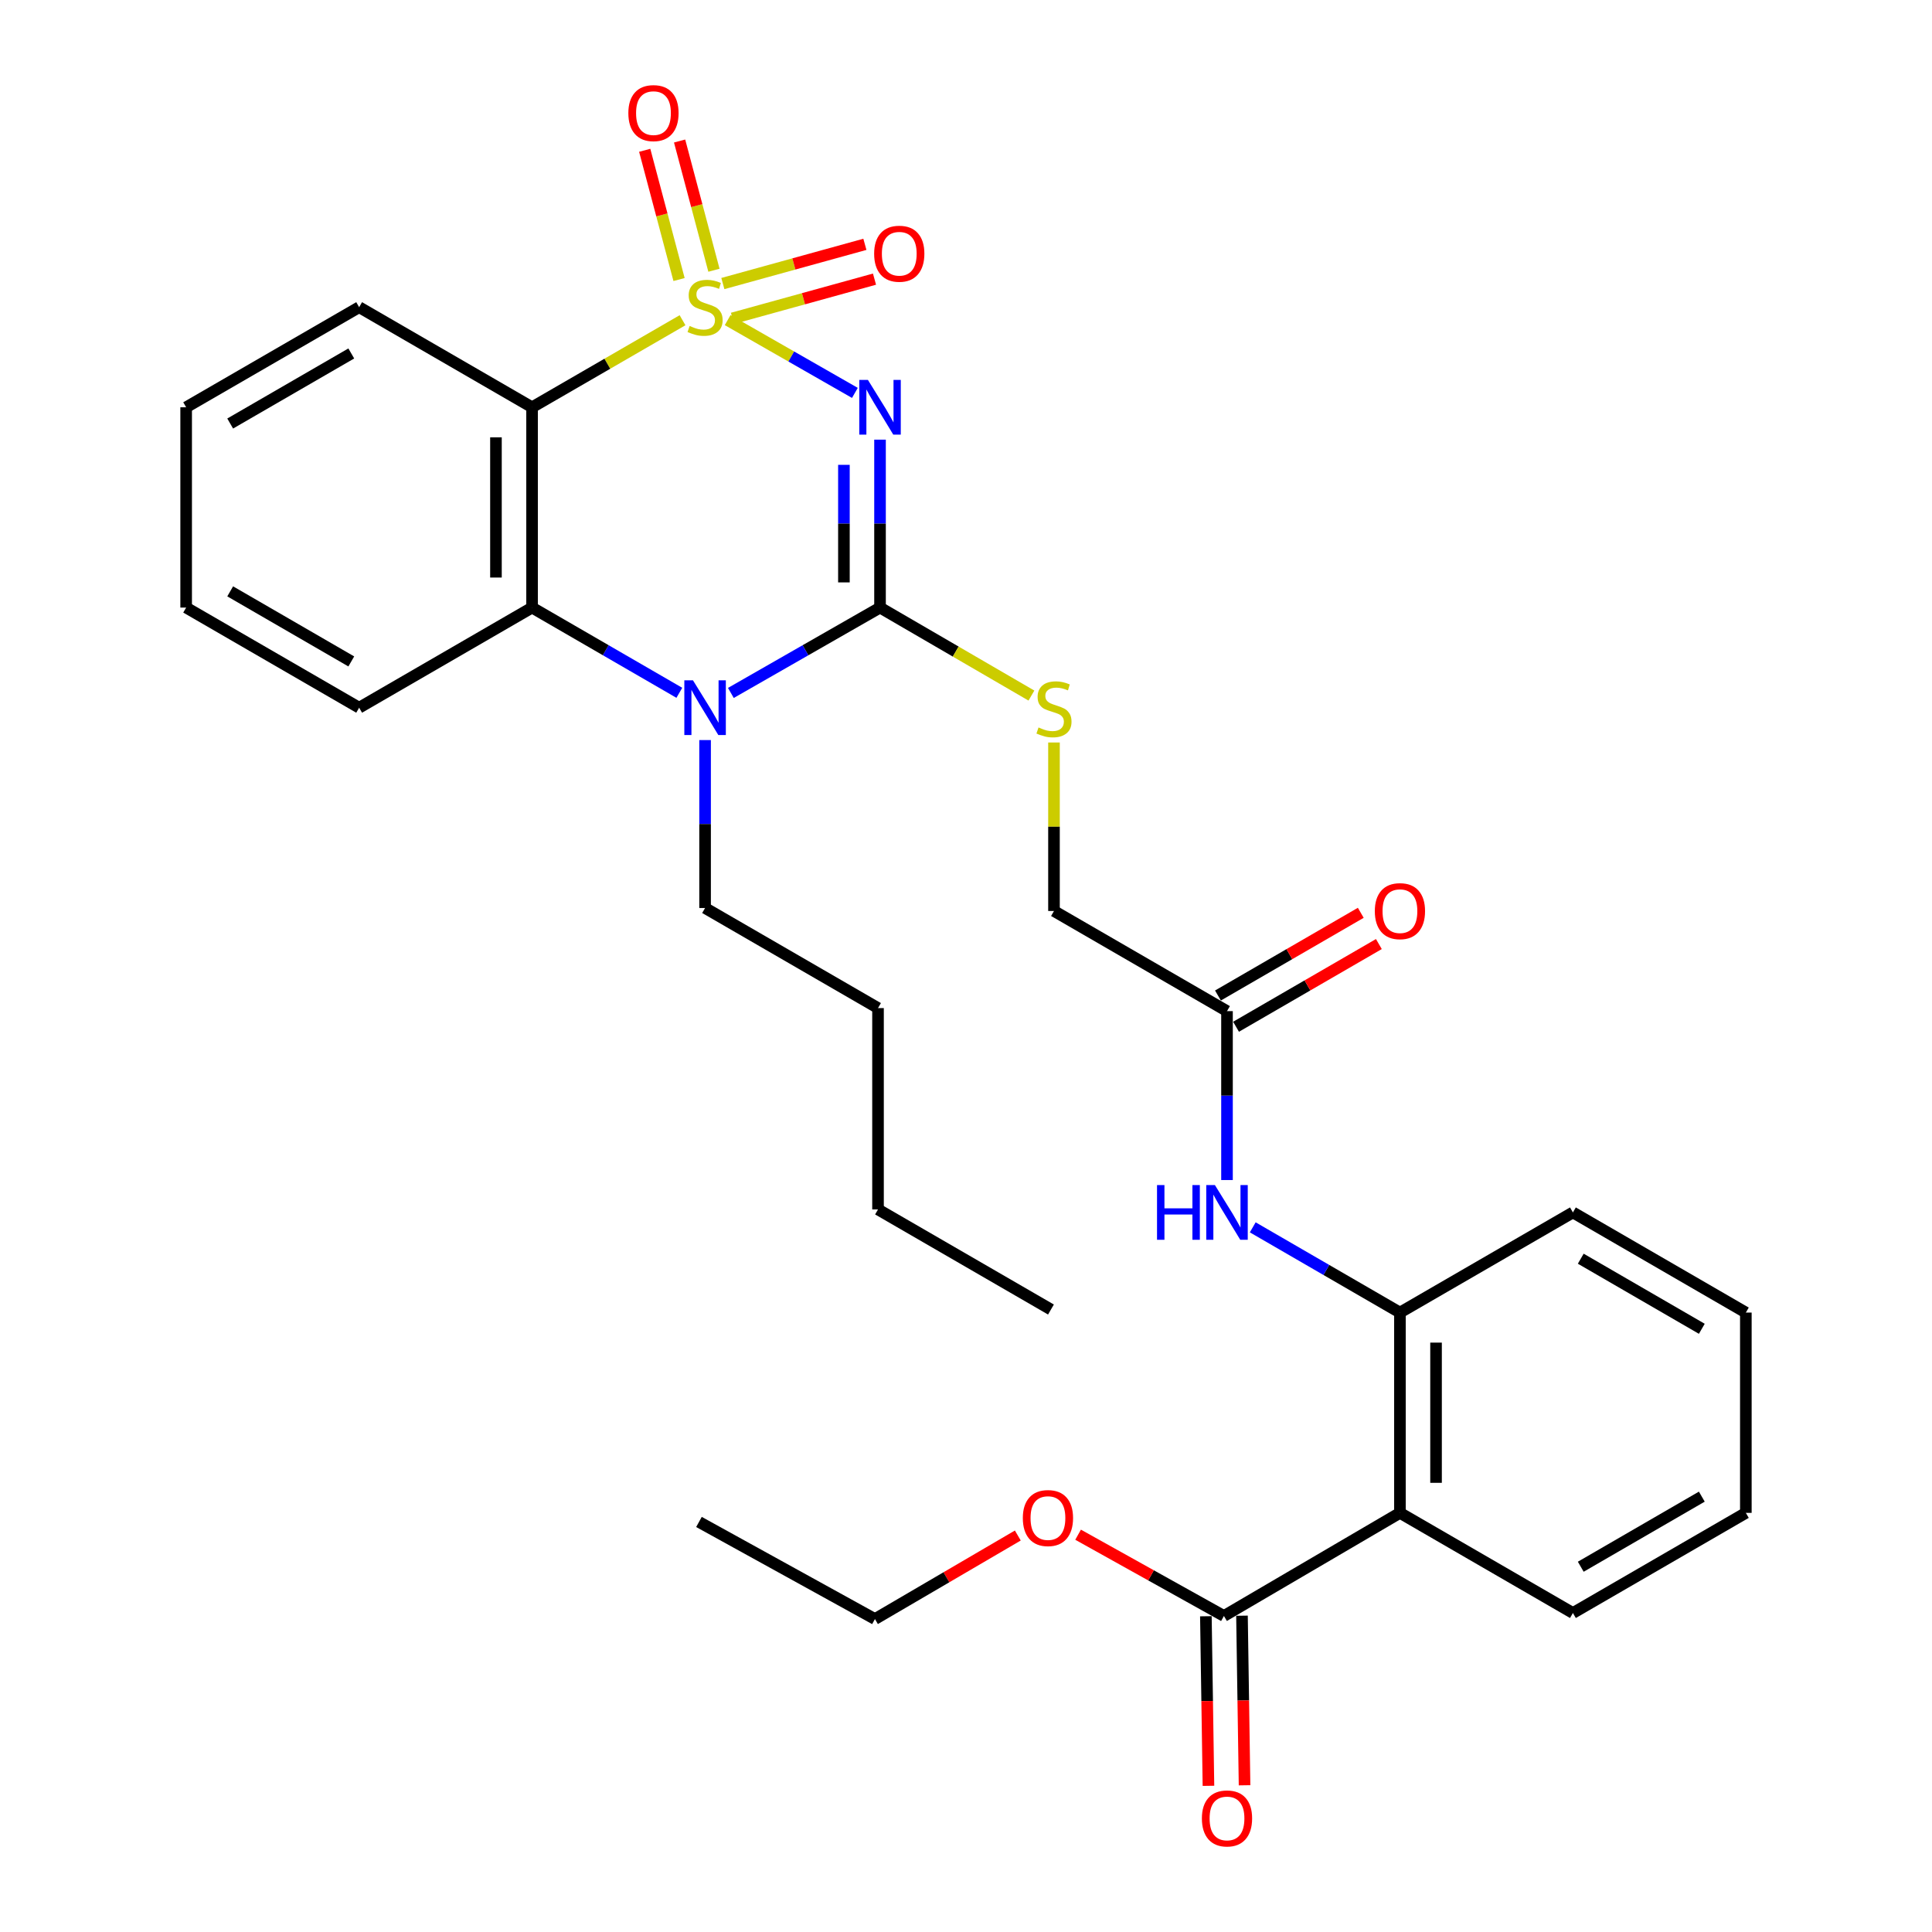 <?xml version='1.0' encoding='iso-8859-1'?>
<svg version='1.1' baseProfile='full'
              xmlns='http://www.w3.org/2000/svg'
                      xmlns:rdkit='http://www.rdkit.org/xml'
                      xmlns:xlink='http://www.w3.org/1999/xlink'
                  xml:space='preserve'
width='1000px' height='1000px' viewBox='0 0 1000 1000'>
<!-- END OF HEADER -->
<rect style='opacity:1.0;fill:#FFFFFF;stroke:none' width='1000' height='1000' x='0' y='0'> </rect>
<path class='bond-0' d='M 376.637,165.688 L 409.562,184.527' style='fill:none;fill-rule:evenodd;stroke:#CCCC00;stroke-width:6px;stroke-linecap:butt;stroke-linejoin:miter;stroke-opacity:1' />
<path class='bond-0' d='M 409.562,184.527 L 442.487,203.366' style='fill:none;fill-rule:evenodd;stroke:#0000FF;stroke-width:6px;stroke-linecap:butt;stroke-linejoin:miter;stroke-opacity:1' />
<path class='bond-2' d='M 353.282,165.75 L 314.339,188.281' style='fill:none;fill-rule:evenodd;stroke:#CCCC00;stroke-width:6px;stroke-linecap:butt;stroke-linejoin:miter;stroke-opacity:1' />
<path class='bond-2' d='M 314.339,188.281 L 275.396,210.811' style='fill:none;fill-rule:evenodd;stroke:#000000;stroke-width:6px;stroke-linecap:butt;stroke-linejoin:miter;stroke-opacity:1' />
<path class='bond-8' d='M 369.537,139.88 L 360.65,106.435' style='fill:none;fill-rule:evenodd;stroke:#CCCC00;stroke-width:6px;stroke-linecap:butt;stroke-linejoin:miter;stroke-opacity:1' />
<path class='bond-8' d='M 360.65,106.435 L 351.763,72.99' style='fill:none;fill-rule:evenodd;stroke:#FF0000;stroke-width:6px;stroke-linecap:butt;stroke-linejoin:miter;stroke-opacity:1' />
<path class='bond-8' d='M 351.474,144.679 L 342.587,111.235' style='fill:none;fill-rule:evenodd;stroke:#CCCC00;stroke-width:6px;stroke-linecap:butt;stroke-linejoin:miter;stroke-opacity:1' />
<path class='bond-8' d='M 342.587,111.235 L 333.7,77.79' style='fill:none;fill-rule:evenodd;stroke:#FF0000;stroke-width:6px;stroke-linecap:butt;stroke-linejoin:miter;stroke-opacity:1' />
<path class='bond-9' d='M 379.123,164.781 L 415.881,154.63' style='fill:none;fill-rule:evenodd;stroke:#CCCC00;stroke-width:6px;stroke-linecap:butt;stroke-linejoin:miter;stroke-opacity:1' />
<path class='bond-9' d='M 415.881,154.63 L 452.64,144.48' style='fill:none;fill-rule:evenodd;stroke:#FF0000;stroke-width:6px;stroke-linecap:butt;stroke-linejoin:miter;stroke-opacity:1' />
<path class='bond-9' d='M 374.148,146.766 L 410.907,136.615' style='fill:none;fill-rule:evenodd;stroke:#CCCC00;stroke-width:6px;stroke-linecap:butt;stroke-linejoin:miter;stroke-opacity:1' />
<path class='bond-9' d='M 410.907,136.615 L 447.665,126.465' style='fill:none;fill-rule:evenodd;stroke:#FF0000;stroke-width:6px;stroke-linecap:butt;stroke-linejoin:miter;stroke-opacity:1' />
<path class='bond-1' d='M 455.499,227.563 L 455.499,271.024' style='fill:none;fill-rule:evenodd;stroke:#0000FF;stroke-width:6px;stroke-linecap:butt;stroke-linejoin:miter;stroke-opacity:1' />
<path class='bond-1' d='M 455.499,271.024 L 455.499,314.485' style='fill:none;fill-rule:evenodd;stroke:#000000;stroke-width:6px;stroke-linecap:butt;stroke-linejoin:miter;stroke-opacity:1' />
<path class='bond-1' d='M 436.809,240.601 L 436.809,271.024' style='fill:none;fill-rule:evenodd;stroke:#0000FF;stroke-width:6px;stroke-linecap:butt;stroke-linejoin:miter;stroke-opacity:1' />
<path class='bond-1' d='M 436.809,271.024 L 436.809,301.447' style='fill:none;fill-rule:evenodd;stroke:#000000;stroke-width:6px;stroke-linecap:butt;stroke-linejoin:miter;stroke-opacity:1' />
<path class='bond-10' d='M 455.499,314.485 L 494.677,337.255' style='fill:none;fill-rule:evenodd;stroke:#000000;stroke-width:6px;stroke-linecap:butt;stroke-linejoin:miter;stroke-opacity:1' />
<path class='bond-10' d='M 494.677,337.255 L 533.856,360.025' style='fill:none;fill-rule:evenodd;stroke:#CCCC00;stroke-width:6px;stroke-linecap:butt;stroke-linejoin:miter;stroke-opacity:1' />
<path class='bond-31' d='M 455.499,314.485 L 416.898,336.576' style='fill:none;fill-rule:evenodd;stroke:#000000;stroke-width:6px;stroke-linecap:butt;stroke-linejoin:miter;stroke-opacity:1' />
<path class='bond-31' d='M 416.898,336.576 L 378.297,358.667' style='fill:none;fill-rule:evenodd;stroke:#0000FF;stroke-width:6px;stroke-linecap:butt;stroke-linejoin:miter;stroke-opacity:1' />
<path class='bond-4' d='M 275.396,210.811 L 275.396,314.485' style='fill:none;fill-rule:evenodd;stroke:#000000;stroke-width:6px;stroke-linecap:butt;stroke-linejoin:miter;stroke-opacity:1' />
<path class='bond-4' d='M 256.706,226.362 L 256.706,298.934' style='fill:none;fill-rule:evenodd;stroke:#000000;stroke-width:6px;stroke-linecap:butt;stroke-linejoin:miter;stroke-opacity:1' />
<path class='bond-17' d='M 275.396,210.811 L 185.895,159' style='fill:none;fill-rule:evenodd;stroke:#000000;stroke-width:6px;stroke-linecap:butt;stroke-linejoin:miter;stroke-opacity:1' />
<path class='bond-3' d='M 351.622,358.595 L 313.509,336.54' style='fill:none;fill-rule:evenodd;stroke:#0000FF;stroke-width:6px;stroke-linecap:butt;stroke-linejoin:miter;stroke-opacity:1' />
<path class='bond-3' d='M 313.509,336.54 L 275.396,314.485' style='fill:none;fill-rule:evenodd;stroke:#000000;stroke-width:6px;stroke-linecap:butt;stroke-linejoin:miter;stroke-opacity:1' />
<path class='bond-16' d='M 364.949,383.058 L 364.949,426.519' style='fill:none;fill-rule:evenodd;stroke:#0000FF;stroke-width:6px;stroke-linecap:butt;stroke-linejoin:miter;stroke-opacity:1' />
<path class='bond-16' d='M 364.949,426.519 L 364.949,469.98' style='fill:none;fill-rule:evenodd;stroke:#000000;stroke-width:6px;stroke-linecap:butt;stroke-linejoin:miter;stroke-opacity:1' />
<path class='bond-20' d='M 275.396,314.485 L 185.895,366.306' style='fill:none;fill-rule:evenodd;stroke:#000000;stroke-width:6px;stroke-linecap:butt;stroke-linejoin:miter;stroke-opacity:1' />
<path class='bond-5' d='M 724.604,783.058 L 724.604,679.384' style='fill:none;fill-rule:evenodd;stroke:#000000;stroke-width:6px;stroke-linecap:butt;stroke-linejoin:miter;stroke-opacity:1' />
<path class='bond-5' d='M 743.294,767.507 L 743.294,694.935' style='fill:none;fill-rule:evenodd;stroke:#000000;stroke-width:6px;stroke-linecap:butt;stroke-linejoin:miter;stroke-opacity:1' />
<path class='bond-7' d='M 724.604,783.058 L 633.504,836.426' style='fill:none;fill-rule:evenodd;stroke:#000000;stroke-width:6px;stroke-linecap:butt;stroke-linejoin:miter;stroke-opacity:1' />
<path class='bond-19' d='M 724.604,783.058 L 814.136,834.889' style='fill:none;fill-rule:evenodd;stroke:#000000;stroke-width:6px;stroke-linecap:butt;stroke-linejoin:miter;stroke-opacity:1' />
<path class='bond-6' d='M 724.604,679.384 L 686.511,657.326' style='fill:none;fill-rule:evenodd;stroke:#000000;stroke-width:6px;stroke-linecap:butt;stroke-linejoin:miter;stroke-opacity:1' />
<path class='bond-6' d='M 686.511,657.326 L 648.419,635.268' style='fill:none;fill-rule:evenodd;stroke:#0000FF;stroke-width:6px;stroke-linecap:butt;stroke-linejoin:miter;stroke-opacity:1' />
<path class='bond-21' d='M 724.604,679.384 L 814.136,627.552' style='fill:none;fill-rule:evenodd;stroke:#000000;stroke-width:6px;stroke-linecap:butt;stroke-linejoin:miter;stroke-opacity:1' />
<path class='bond-13' d='M 624.161,836.568 L 624.826,880.455' style='fill:none;fill-rule:evenodd;stroke:#000000;stroke-width:6px;stroke-linecap:butt;stroke-linejoin:miter;stroke-opacity:1' />
<path class='bond-13' d='M 624.826,880.455 L 625.492,924.342' style='fill:none;fill-rule:evenodd;stroke:#FF0000;stroke-width:6px;stroke-linecap:butt;stroke-linejoin:miter;stroke-opacity:1' />
<path class='bond-13' d='M 642.848,836.284 L 643.514,880.171' style='fill:none;fill-rule:evenodd;stroke:#000000;stroke-width:6px;stroke-linecap:butt;stroke-linejoin:miter;stroke-opacity:1' />
<path class='bond-13' d='M 643.514,880.171 L 644.179,924.058' style='fill:none;fill-rule:evenodd;stroke:#FF0000;stroke-width:6px;stroke-linecap:butt;stroke-linejoin:miter;stroke-opacity:1' />
<path class='bond-18' d='M 633.504,836.426 L 595.763,815.394' style='fill:none;fill-rule:evenodd;stroke:#000000;stroke-width:6px;stroke-linecap:butt;stroke-linejoin:miter;stroke-opacity:1' />
<path class='bond-18' d='M 595.763,815.394 L 558.021,794.361' style='fill:none;fill-rule:evenodd;stroke:#FF0000;stroke-width:6px;stroke-linecap:butt;stroke-linejoin:miter;stroke-opacity:1' />
<path class='bond-15' d='M 545.54,384.313 L 545.54,427.92' style='fill:none;fill-rule:evenodd;stroke:#CCCC00;stroke-width:6px;stroke-linecap:butt;stroke-linejoin:miter;stroke-opacity:1' />
<path class='bond-15' d='M 545.54,427.92 L 545.54,471.527' style='fill:none;fill-rule:evenodd;stroke:#000000;stroke-width:6px;stroke-linecap:butt;stroke-linejoin:miter;stroke-opacity:1' />
<path class='bond-11' d='M 635.093,610.787 L 635.093,567.073' style='fill:none;fill-rule:evenodd;stroke:#0000FF;stroke-width:6px;stroke-linecap:butt;stroke-linejoin:miter;stroke-opacity:1' />
<path class='bond-11' d='M 635.093,567.073 L 635.093,523.359' style='fill:none;fill-rule:evenodd;stroke:#000000;stroke-width:6px;stroke-linecap:butt;stroke-linejoin:miter;stroke-opacity:1' />
<path class='bond-12' d='M 635.093,523.359 L 545.54,471.527' style='fill:none;fill-rule:evenodd;stroke:#000000;stroke-width:6px;stroke-linecap:butt;stroke-linejoin:miter;stroke-opacity:1' />
<path class='bond-14' d='M 639.775,531.446 L 676.738,510.042' style='fill:none;fill-rule:evenodd;stroke:#000000;stroke-width:6px;stroke-linecap:butt;stroke-linejoin:miter;stroke-opacity:1' />
<path class='bond-14' d='M 676.738,510.042 L 713.701,488.639' style='fill:none;fill-rule:evenodd;stroke:#FF0000;stroke-width:6px;stroke-linecap:butt;stroke-linejoin:miter;stroke-opacity:1' />
<path class='bond-14' d='M 630.41,515.272 L 667.373,493.869' style='fill:none;fill-rule:evenodd;stroke:#000000;stroke-width:6px;stroke-linecap:butt;stroke-linejoin:miter;stroke-opacity:1' />
<path class='bond-14' d='M 667.373,493.869 L 704.336,472.466' style='fill:none;fill-rule:evenodd;stroke:#FF0000;stroke-width:6px;stroke-linecap:butt;stroke-linejoin:miter;stroke-opacity:1' />
<path class='bond-23' d='M 364.949,469.98 L 454.46,521.781' style='fill:none;fill-rule:evenodd;stroke:#000000;stroke-width:6px;stroke-linecap:butt;stroke-linejoin:miter;stroke-opacity:1' />
<path class='bond-24' d='M 185.895,159 L 96.352,210.811' style='fill:none;fill-rule:evenodd;stroke:#000000;stroke-width:6px;stroke-linecap:butt;stroke-linejoin:miter;stroke-opacity:1' />
<path class='bond-24' d='M 181.823,182.948 L 119.143,219.216' style='fill:none;fill-rule:evenodd;stroke:#000000;stroke-width:6px;stroke-linecap:butt;stroke-linejoin:miter;stroke-opacity:1' />
<path class='bond-22' d='M 526.821,794.78 L 489.847,816.398' style='fill:none;fill-rule:evenodd;stroke:#FF0000;stroke-width:6px;stroke-linecap:butt;stroke-linejoin:miter;stroke-opacity:1' />
<path class='bond-22' d='M 489.847,816.398 L 452.872,838.015' style='fill:none;fill-rule:evenodd;stroke:#000000;stroke-width:6px;stroke-linecap:butt;stroke-linejoin:miter;stroke-opacity:1' />
<path class='bond-33' d='M 814.136,834.889 L 903.648,783.058' style='fill:none;fill-rule:evenodd;stroke:#000000;stroke-width:6px;stroke-linecap:butt;stroke-linejoin:miter;stroke-opacity:1' />
<path class='bond-33' d='M 818.198,810.941 L 880.856,774.659' style='fill:none;fill-rule:evenodd;stroke:#000000;stroke-width:6px;stroke-linecap:butt;stroke-linejoin:miter;stroke-opacity:1' />
<path class='bond-32' d='M 185.895,366.306 L 96.352,314.485' style='fill:none;fill-rule:evenodd;stroke:#000000;stroke-width:6px;stroke-linecap:butt;stroke-linejoin:miter;stroke-opacity:1' />
<path class='bond-32' d='M 181.825,342.358 L 119.145,306.083' style='fill:none;fill-rule:evenodd;stroke:#000000;stroke-width:6px;stroke-linecap:butt;stroke-linejoin:miter;stroke-opacity:1' />
<path class='bond-28' d='M 814.136,627.552 L 903.648,679.384' style='fill:none;fill-rule:evenodd;stroke:#000000;stroke-width:6px;stroke-linecap:butt;stroke-linejoin:miter;stroke-opacity:1' />
<path class='bond-28' d='M 818.198,651.5 L 880.856,687.783' style='fill:none;fill-rule:evenodd;stroke:#000000;stroke-width:6px;stroke-linecap:butt;stroke-linejoin:miter;stroke-opacity:1' />
<path class='bond-29' d='M 452.872,838.015 L 361.782,787.761' style='fill:none;fill-rule:evenodd;stroke:#000000;stroke-width:6px;stroke-linecap:butt;stroke-linejoin:miter;stroke-opacity:1' />
<path class='bond-25' d='M 454.46,521.781 L 454.46,626.005' style='fill:none;fill-rule:evenodd;stroke:#000000;stroke-width:6px;stroke-linecap:butt;stroke-linejoin:miter;stroke-opacity:1' />
<path class='bond-27' d='M 96.352,210.811 L 96.352,314.485' style='fill:none;fill-rule:evenodd;stroke:#000000;stroke-width:6px;stroke-linecap:butt;stroke-linejoin:miter;stroke-opacity:1' />
<path class='bond-30' d='M 454.46,626.005 L 543.972,677.806' style='fill:none;fill-rule:evenodd;stroke:#000000;stroke-width:6px;stroke-linecap:butt;stroke-linejoin:miter;stroke-opacity:1' />
<path class='bond-26' d='M 903.648,783.058 L 903.648,679.384' style='fill:none;fill-rule:evenodd;stroke:#000000;stroke-width:6px;stroke-linecap:butt;stroke-linejoin:miter;stroke-opacity:1' />
<path  class='atom-0' d='M 356.949 168.72
Q 357.269 168.84, 358.589 169.4
Q 359.909 169.96, 361.349 170.32
Q 362.829 170.64, 364.269 170.64
Q 366.949 170.64, 368.509 169.36
Q 370.069 168.04, 370.069 165.76
Q 370.069 164.2, 369.269 163.24
Q 368.509 162.28, 367.309 161.76
Q 366.109 161.24, 364.109 160.64
Q 361.589 159.88, 360.069 159.16
Q 358.589 158.44, 357.509 156.92
Q 356.469 155.4, 356.469 152.84
Q 356.469 149.28, 358.869 147.08
Q 361.309 144.88, 366.109 144.88
Q 369.389 144.88, 373.109 146.44
L 372.189 149.52
Q 368.789 148.12, 366.229 148.12
Q 363.469 148.12, 361.949 149.28
Q 360.429 150.4, 360.469 152.36
Q 360.469 153.88, 361.229 154.8
Q 362.029 155.72, 363.149 156.24
Q 364.309 156.76, 366.229 157.36
Q 368.789 158.16, 370.309 158.96
Q 371.829 159.76, 372.909 161.4
Q 374.029 163, 374.029 165.76
Q 374.029 169.68, 371.389 171.8
Q 368.789 173.88, 364.429 173.88
Q 361.909 173.88, 359.989 173.32
Q 358.109 172.8, 355.869 171.88
L 356.949 168.72
' fill='#CCCC00'/>
<path  class='atom-1' d='M 449.239 196.651
L 458.519 211.651
Q 459.439 213.131, 460.919 215.811
Q 462.399 218.491, 462.479 218.651
L 462.479 196.651
L 466.239 196.651
L 466.239 224.971
L 462.359 224.971
L 452.399 208.571
Q 451.239 206.651, 449.999 204.451
Q 448.799 202.251, 448.439 201.571
L 448.439 224.971
L 444.759 224.971
L 444.759 196.651
L 449.239 196.651
' fill='#0000FF'/>
<path  class='atom-4' d='M 358.689 352.146
L 367.969 367.146
Q 368.889 368.626, 370.369 371.306
Q 371.849 373.986, 371.929 374.146
L 371.929 352.146
L 375.689 352.146
L 375.689 380.466
L 371.809 380.466
L 361.849 364.066
Q 360.689 362.146, 359.449 359.946
Q 358.249 357.746, 357.889 357.066
L 357.889 380.466
L 354.209 380.466
L 354.209 352.146
L 358.689 352.146
' fill='#0000FF'/>
<path  class='atom-9' d='M 325.233 58.542
Q 325.233 51.742, 328.593 47.942
Q 331.953 44.142, 338.233 44.142
Q 344.513 44.142, 347.873 47.942
Q 351.233 51.742, 351.233 58.542
Q 351.233 65.422, 347.833 69.342
Q 344.433 73.222, 338.233 73.222
Q 331.993 73.222, 328.593 69.342
Q 325.233 65.462, 325.233 58.542
M 338.233 70.022
Q 342.553 70.022, 344.873 67.142
Q 347.233 64.222, 347.233 58.542
Q 347.233 52.982, 344.873 50.182
Q 342.553 47.342, 338.233 47.342
Q 333.913 47.342, 331.553 50.142
Q 329.233 52.942, 329.233 58.542
Q 329.233 64.262, 331.553 67.142
Q 333.913 70.022, 338.233 70.022
' fill='#FF0000'/>
<path  class='atom-10' d='M 452.456 131.327
Q 452.456 124.527, 455.816 120.727
Q 459.176 116.927, 465.456 116.927
Q 471.736 116.927, 475.096 120.727
Q 478.456 124.527, 478.456 131.327
Q 478.456 138.207, 475.056 142.127
Q 471.656 146.007, 465.456 146.007
Q 459.216 146.007, 455.816 142.127
Q 452.456 138.247, 452.456 131.327
M 465.456 142.807
Q 469.776 142.807, 472.096 139.927
Q 474.456 137.007, 474.456 131.327
Q 474.456 125.767, 472.096 122.967
Q 469.776 120.127, 465.456 120.127
Q 461.136 120.127, 458.776 122.927
Q 456.456 125.727, 456.456 131.327
Q 456.456 137.047, 458.776 139.927
Q 461.136 142.807, 465.456 142.807
' fill='#FF0000'/>
<path  class='atom-11' d='M 537.54 376.535
Q 537.86 376.655, 539.18 377.215
Q 540.5 377.775, 541.94 378.135
Q 543.42 378.455, 544.86 378.455
Q 547.54 378.455, 549.1 377.175
Q 550.66 375.855, 550.66 373.575
Q 550.66 372.015, 549.86 371.055
Q 549.1 370.095, 547.9 369.575
Q 546.7 369.055, 544.7 368.455
Q 542.18 367.695, 540.66 366.975
Q 539.18 366.255, 538.1 364.735
Q 537.06 363.215, 537.06 360.655
Q 537.06 357.095, 539.46 354.895
Q 541.9 352.695, 546.7 352.695
Q 549.98 352.695, 553.7 354.255
L 552.78 357.335
Q 549.38 355.935, 546.82 355.935
Q 544.06 355.935, 542.54 357.095
Q 541.02 358.215, 541.06 360.175
Q 541.06 361.695, 541.82 362.615
Q 542.62 363.535, 543.74 364.055
Q 544.9 364.575, 546.82 365.175
Q 549.38 365.975, 550.9 366.775
Q 552.42 367.575, 553.5 369.215
Q 554.62 370.815, 554.62 373.575
Q 554.62 377.495, 551.98 379.615
Q 549.38 381.695, 545.02 381.695
Q 542.5 381.695, 540.58 381.135
Q 538.7 380.615, 536.46 379.695
L 537.54 376.535
' fill='#CCCC00'/>
<path  class='atom-12' d='M 598.873 613.392
L 602.713 613.392
L 602.713 625.432
L 617.193 625.432
L 617.193 613.392
L 621.033 613.392
L 621.033 641.712
L 617.193 641.712
L 617.193 628.632
L 602.713 628.632
L 602.713 641.712
L 598.873 641.712
L 598.873 613.392
' fill='#0000FF'/>
<path  class='atom-12' d='M 628.833 613.392
L 638.113 628.392
Q 639.033 629.872, 640.513 632.552
Q 641.993 635.232, 642.073 635.392
L 642.073 613.392
L 645.833 613.392
L 645.833 641.712
L 641.953 641.712
L 631.993 625.312
Q 630.833 623.392, 629.593 621.192
Q 628.393 618.992, 628.033 618.312
L 628.033 641.712
L 624.353 641.712
L 624.353 613.392
L 628.833 613.392
' fill='#0000FF'/>
<path  class='atom-14' d='M 622.093 941.218
Q 622.093 934.418, 625.453 930.618
Q 628.813 926.818, 635.093 926.818
Q 641.373 926.818, 644.733 930.618
Q 648.093 934.418, 648.093 941.218
Q 648.093 948.098, 644.693 952.018
Q 641.293 955.898, 635.093 955.898
Q 628.853 955.898, 625.453 952.018
Q 622.093 948.138, 622.093 941.218
M 635.093 952.698
Q 639.413 952.698, 641.733 949.818
Q 644.093 946.898, 644.093 941.218
Q 644.093 935.658, 641.733 932.858
Q 639.413 930.018, 635.093 930.018
Q 630.773 930.018, 628.413 932.818
Q 626.093 935.618, 626.093 941.218
Q 626.093 946.938, 628.413 949.818
Q 630.773 952.698, 635.093 952.698
' fill='#FF0000'/>
<path  class='atom-15' d='M 711.604 471.607
Q 711.604 464.807, 714.964 461.007
Q 718.324 457.207, 724.604 457.207
Q 730.884 457.207, 734.244 461.007
Q 737.604 464.807, 737.604 471.607
Q 737.604 478.487, 734.204 482.407
Q 730.804 486.287, 724.604 486.287
Q 718.364 486.287, 714.964 482.407
Q 711.604 478.527, 711.604 471.607
M 724.604 483.087
Q 728.924 483.087, 731.244 480.207
Q 733.604 477.287, 733.604 471.607
Q 733.604 466.047, 731.244 463.247
Q 728.924 460.407, 724.604 460.407
Q 720.284 460.407, 717.924 463.207
Q 715.604 466.007, 715.604 471.607
Q 715.604 477.327, 717.924 480.207
Q 720.284 483.087, 724.604 483.087
' fill='#FF0000'/>
<path  class='atom-19' d='M 529.414 785.744
Q 529.414 778.944, 532.774 775.144
Q 536.134 771.344, 542.414 771.344
Q 548.694 771.344, 552.054 775.144
Q 555.414 778.944, 555.414 785.744
Q 555.414 792.624, 552.014 796.544
Q 548.614 800.424, 542.414 800.424
Q 536.174 800.424, 532.774 796.544
Q 529.414 792.664, 529.414 785.744
M 542.414 797.224
Q 546.734 797.224, 549.054 794.344
Q 551.414 791.424, 551.414 785.744
Q 551.414 780.184, 549.054 777.384
Q 546.734 774.544, 542.414 774.544
Q 538.094 774.544, 535.734 777.344
Q 533.414 780.144, 533.414 785.744
Q 533.414 791.464, 535.734 794.344
Q 538.094 797.224, 542.414 797.224
' fill='#FF0000'/>
</svg>
